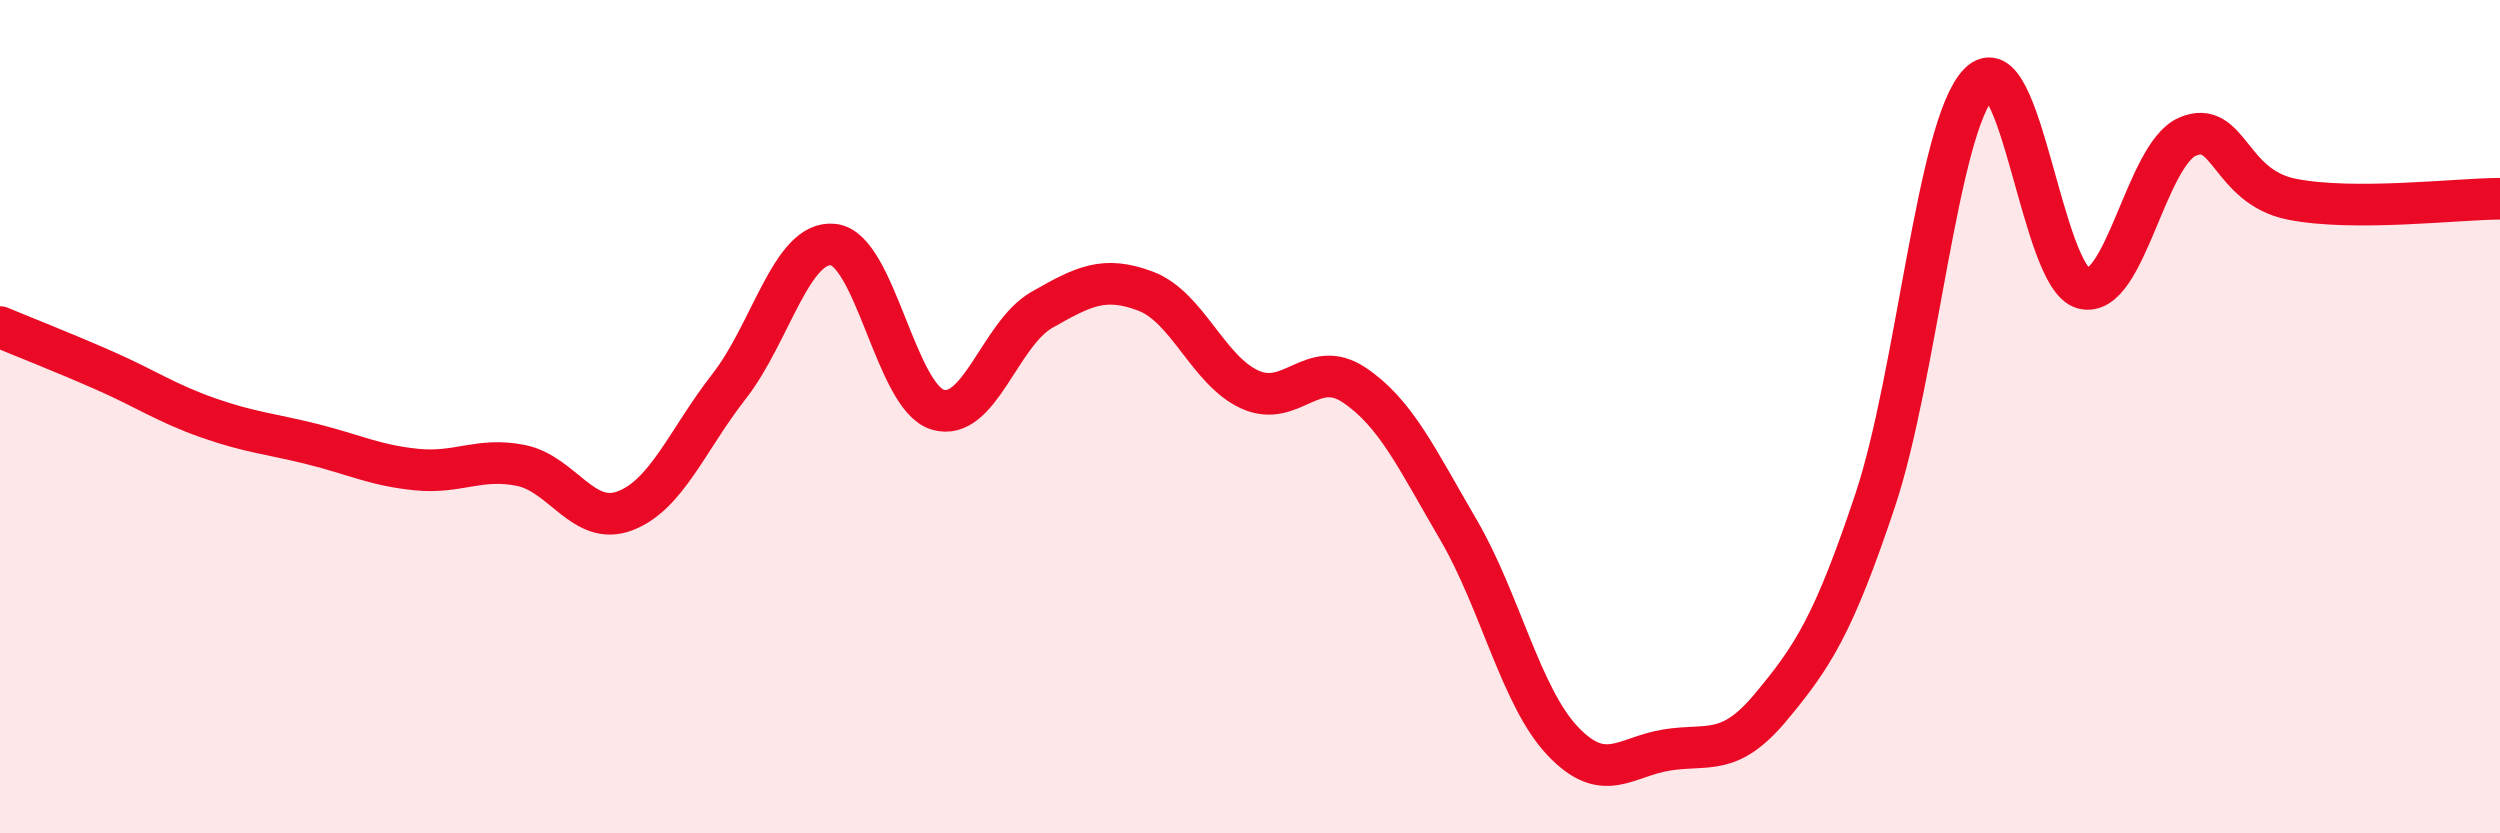 
    <svg width="60" height="20" viewBox="0 0 60 20" xmlns="http://www.w3.org/2000/svg">
      <path
        d="M 0,7.85 C 0.5,8.06 1.5,8.45 2.5,8.89 C 3.5,9.33 4,9.68 5,10.03 C 6,10.38 6.5,10.41 7.5,10.66 C 8.5,10.91 9,11.17 10,11.27 C 11,11.37 11.5,10.97 12.5,11.17 C 13.5,11.37 14,12.64 15,12.26 C 16,11.88 16.5,10.55 17.5,9.27 C 18.5,7.99 19,5.76 20,5.87 C 21,5.98 21.5,9.52 22.5,9.83 C 23.5,10.14 24,8.01 25,7.44 C 26,6.87 26.5,6.61 27.5,6.99 C 28.5,7.37 29,8.9 30,9.35 C 31,9.8 31.5,8.57 32.5,9.24 C 33.5,9.91 34,11 35,12.71 C 36,14.42 36.5,16.72 37.5,17.78 C 38.5,18.84 39,18.16 40,18 C 41,17.84 41.5,18.17 42.5,16.97 C 43.5,15.77 44,15.01 45,12.02 C 46,9.03 46.5,3.02 47.5,2 C 48.5,0.98 49,6.66 50,6.92 C 51,7.18 51.5,3.71 52.5,3.28 C 53.5,2.85 53.5,4.48 55,4.78 C 56.5,5.08 59,4.77 60,4.77L60 20L0 20Z"
        fill="#EB0A25"
        opacity="0.1"
        stroke-linecap="round"
        stroke-linejoin="round"
      />
      <path
        d="M 0,7.85 C 0.5,8.06 1.5,8.45 2.5,8.89 C 3.5,9.33 4,9.68 5,10.03 C 6,10.38 6.5,10.41 7.5,10.66 C 8.5,10.91 9,11.17 10,11.27 C 11,11.37 11.5,10.97 12.5,11.17 C 13.5,11.37 14,12.64 15,12.26 C 16,11.88 16.5,10.55 17.5,9.27 C 18.5,7.99 19,5.76 20,5.87 C 21,5.98 21.5,9.52 22.5,9.83 C 23.5,10.14 24,8.01 25,7.44 C 26,6.87 26.5,6.61 27.5,6.99 C 28.5,7.37 29,8.9 30,9.35 C 31,9.8 31.5,8.57 32.5,9.24 C 33.5,9.91 34,11 35,12.71 C 36,14.42 36.5,16.72 37.5,17.78 C 38.5,18.84 39,18.16 40,18 C 41,17.84 41.5,18.17 42.5,16.97 C 43.5,15.77 44,15.01 45,12.02 C 46,9.03 46.5,3.02 47.5,2 C 48.5,0.98 49,6.66 50,6.92 C 51,7.18 51.5,3.71 52.5,3.28 C 53.5,2.85 53.5,4.48 55,4.78 C 56.5,5.08 59,4.77 60,4.77"
        stroke="#EB0A25"
        stroke-width="1"
        fill="none"
        stroke-linecap="round"
        stroke-linejoin="round"
      />
    </svg>
  